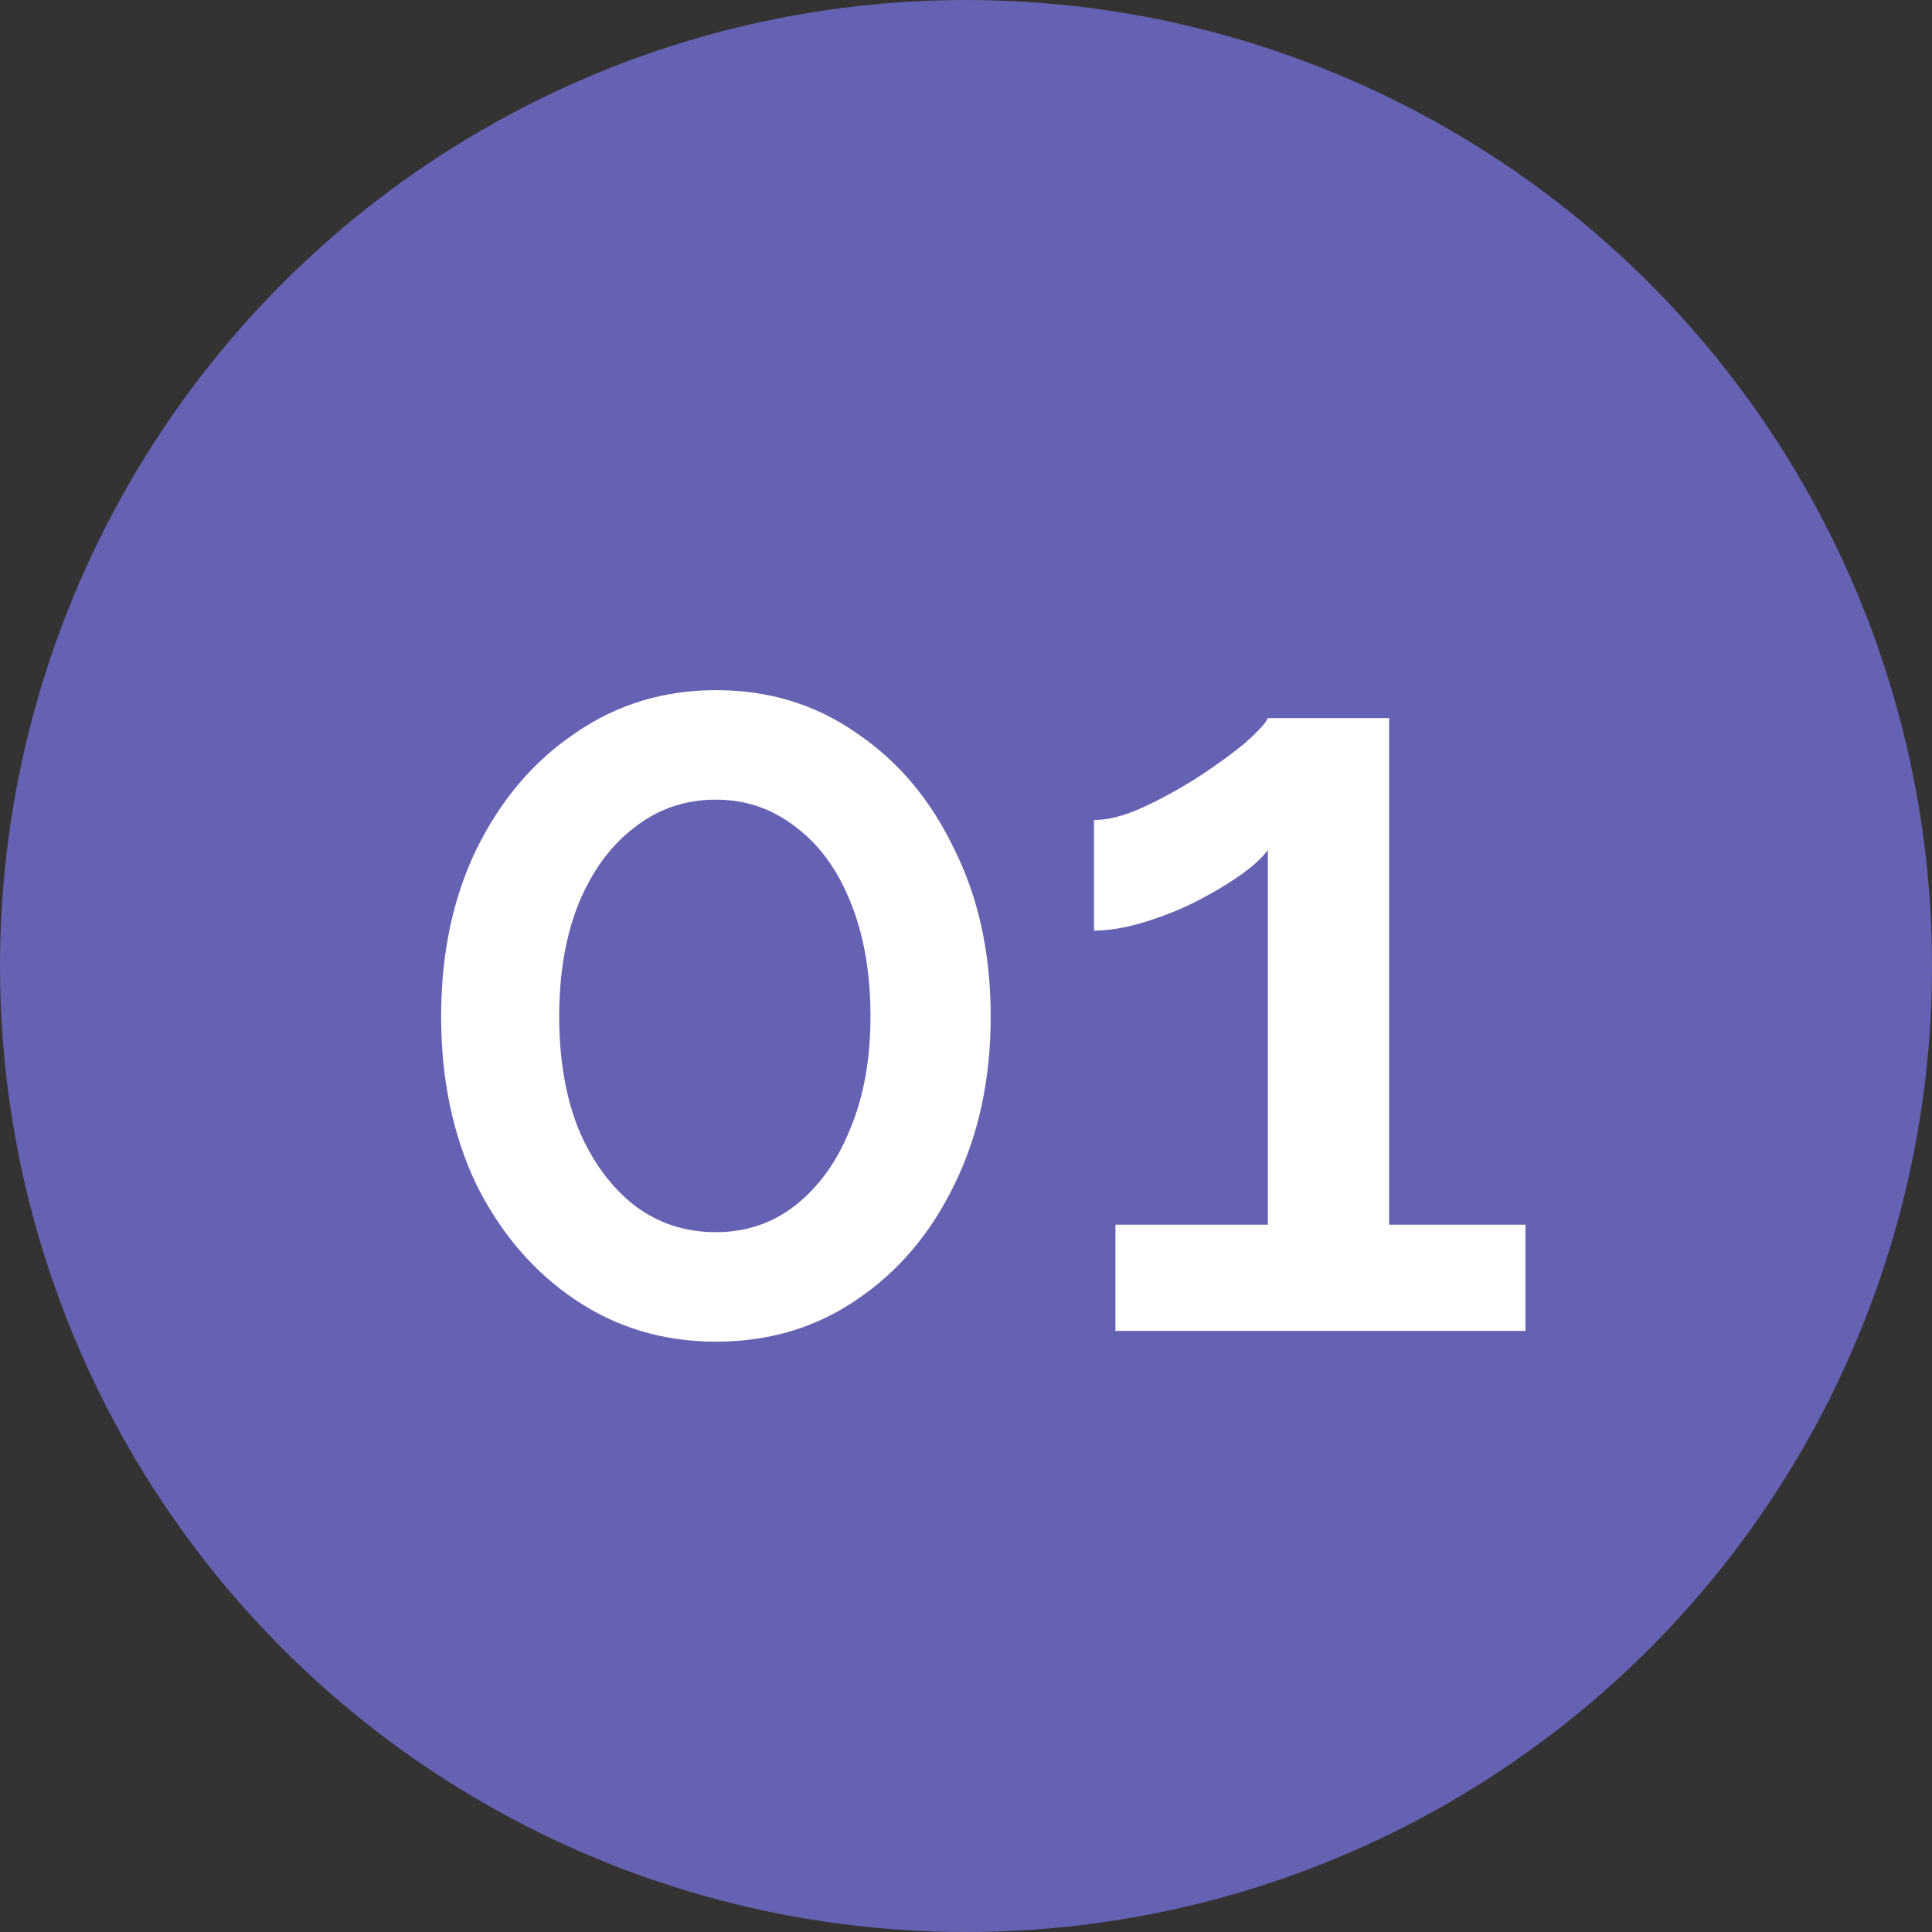 <?xml version="1.0" encoding="UTF-8"?> <svg xmlns="http://www.w3.org/2000/svg" width="45" height="45" viewBox="0 0 45 45" fill="none"><rect x="0" y="0" width="45" height="45" fill="#333333" stroke="none"/> <circle cx="22.5" cy="22.5" r="22.5" fill="#6562B3"></circle> <path d="M23.075 23.675C23.075 25.142 22.792 26.45 22.225 27.6C21.675 28.733 20.917 29.625 19.95 30.275C19 30.925 17.908 31.25 16.675 31.25C15.458 31.25 14.367 30.925 13.4 30.275C12.433 29.625 11.667 28.733 11.1 27.6C10.55 26.45 10.275 25.142 10.275 23.675C10.275 22.208 10.55 20.908 11.1 19.775C11.667 18.625 12.433 17.725 13.4 17.075C14.367 16.408 15.458 16.075 16.675 16.075C17.908 16.075 19 16.408 19.95 17.075C20.917 17.725 21.675 18.625 22.225 19.775C22.792 20.908 23.075 22.208 23.075 23.675ZM20.275 23.675C20.275 22.675 20.125 21.8 19.825 21.05C19.525 20.283 19.1 19.692 18.55 19.275C18 18.842 17.375 18.625 16.675 18.625C15.958 18.625 15.325 18.842 14.775 19.275C14.225 19.692 13.792 20.283 13.475 21.05C13.175 21.8 13.025 22.675 13.025 23.675C13.025 24.675 13.175 25.55 13.475 26.3C13.792 27.05 14.225 27.642 14.775 28.075C15.325 28.492 15.958 28.7 16.675 28.7C17.375 28.7 17.992 28.492 18.525 28.075C19.075 27.642 19.5 27.05 19.8 26.3C20.117 25.55 20.275 24.675 20.275 23.675ZM35.531 28.525V31H25.981V28.525H29.531V19.8C29.381 20 29.148 20.208 28.831 20.425C28.515 20.642 28.156 20.85 27.756 21.05C27.373 21.233 26.981 21.383 26.581 21.5C26.181 21.617 25.815 21.675 25.481 21.675V19.1C25.815 19.1 26.198 19 26.631 18.8C27.065 18.6 27.49 18.367 27.906 18.1C28.34 17.817 28.706 17.55 29.006 17.3C29.306 17.033 29.481 16.842 29.531 16.725H32.356V28.525H35.531Z" fill="white"></path> </svg> 